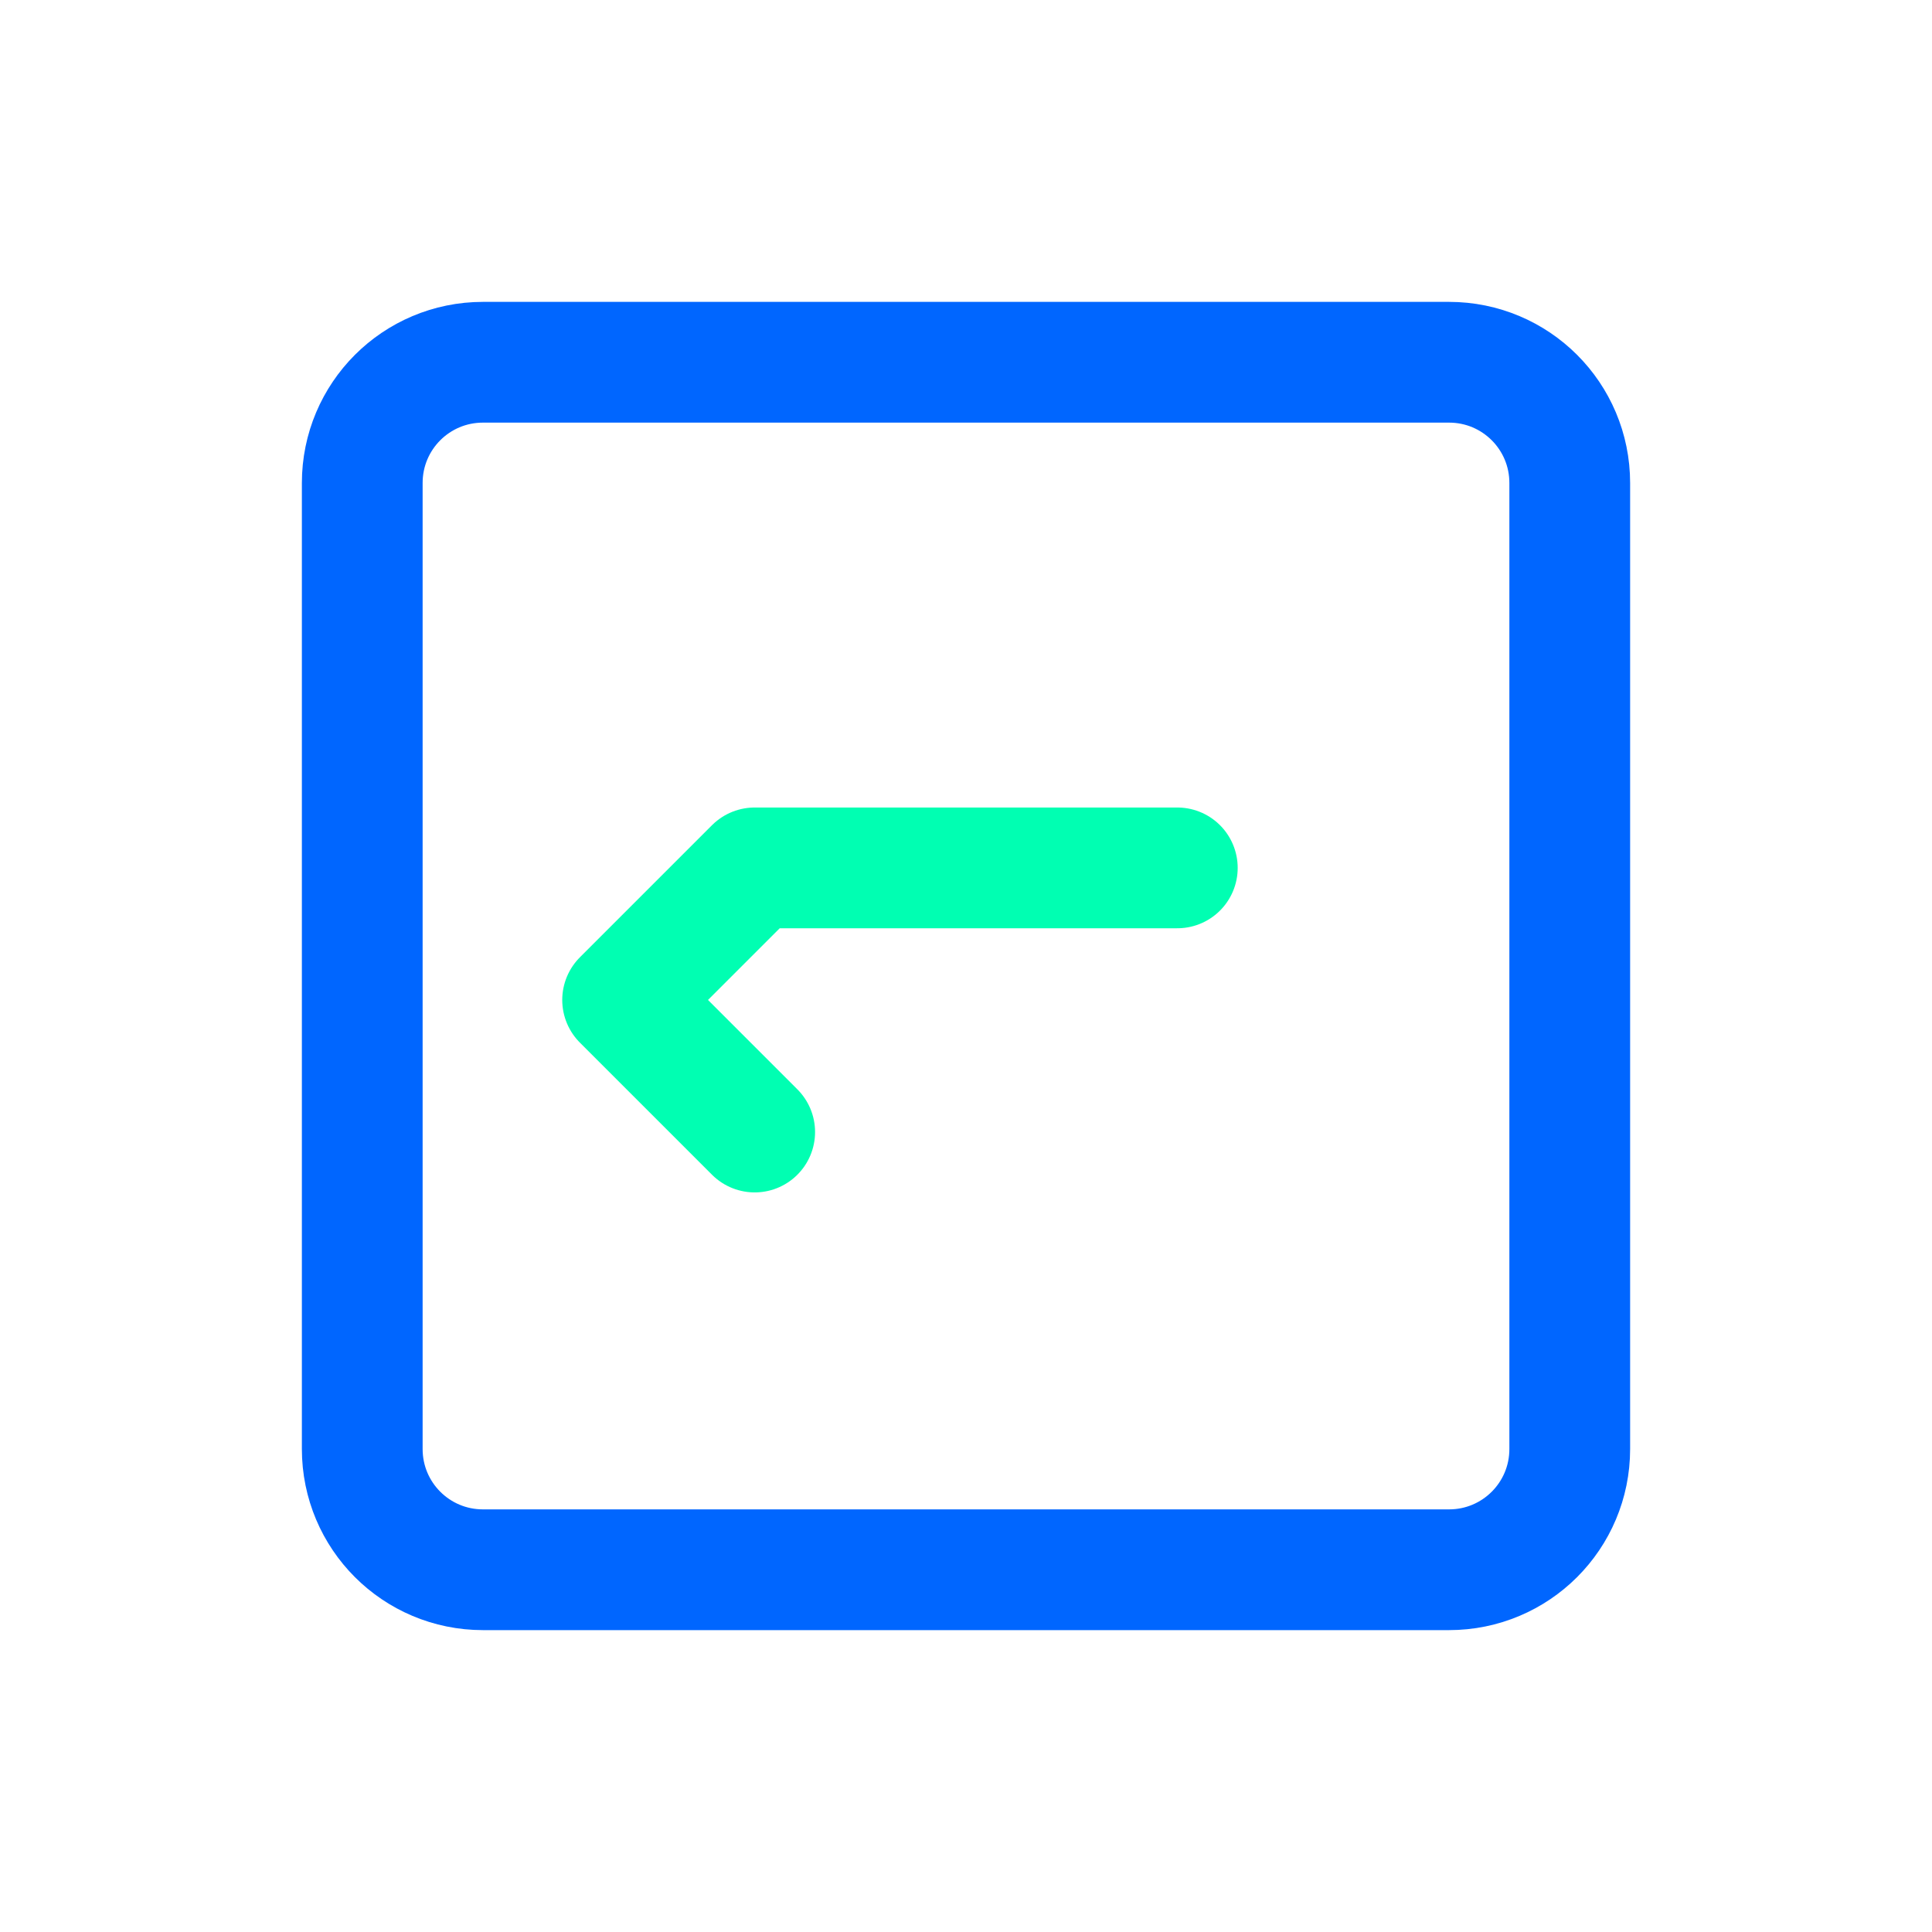 <svg width="512" height="512" viewBox="0 0 512 512" fill="none" xmlns="http://www.w3.org/2000/svg">
  <g>
    <!-- Checkbox container -->
    <path d="M384 96H128c-17.7 0-32 14.3-32 32v256c0 17.7 14.3 32 32 32h256c17.7 0 32-14.3 32-32V128c0-17.7-14.3-32-32-32z" stroke="#0066FF" stroke-width="32" fill="none"/>
    <!-- Checkmark -->
    <path d="M200 300l-35-35 35-35M312 230l-112 0" stroke="#00FFB2" stroke-width="32" stroke-linecap="round" stroke-linejoin="round"/>
  </g>
</svg> 